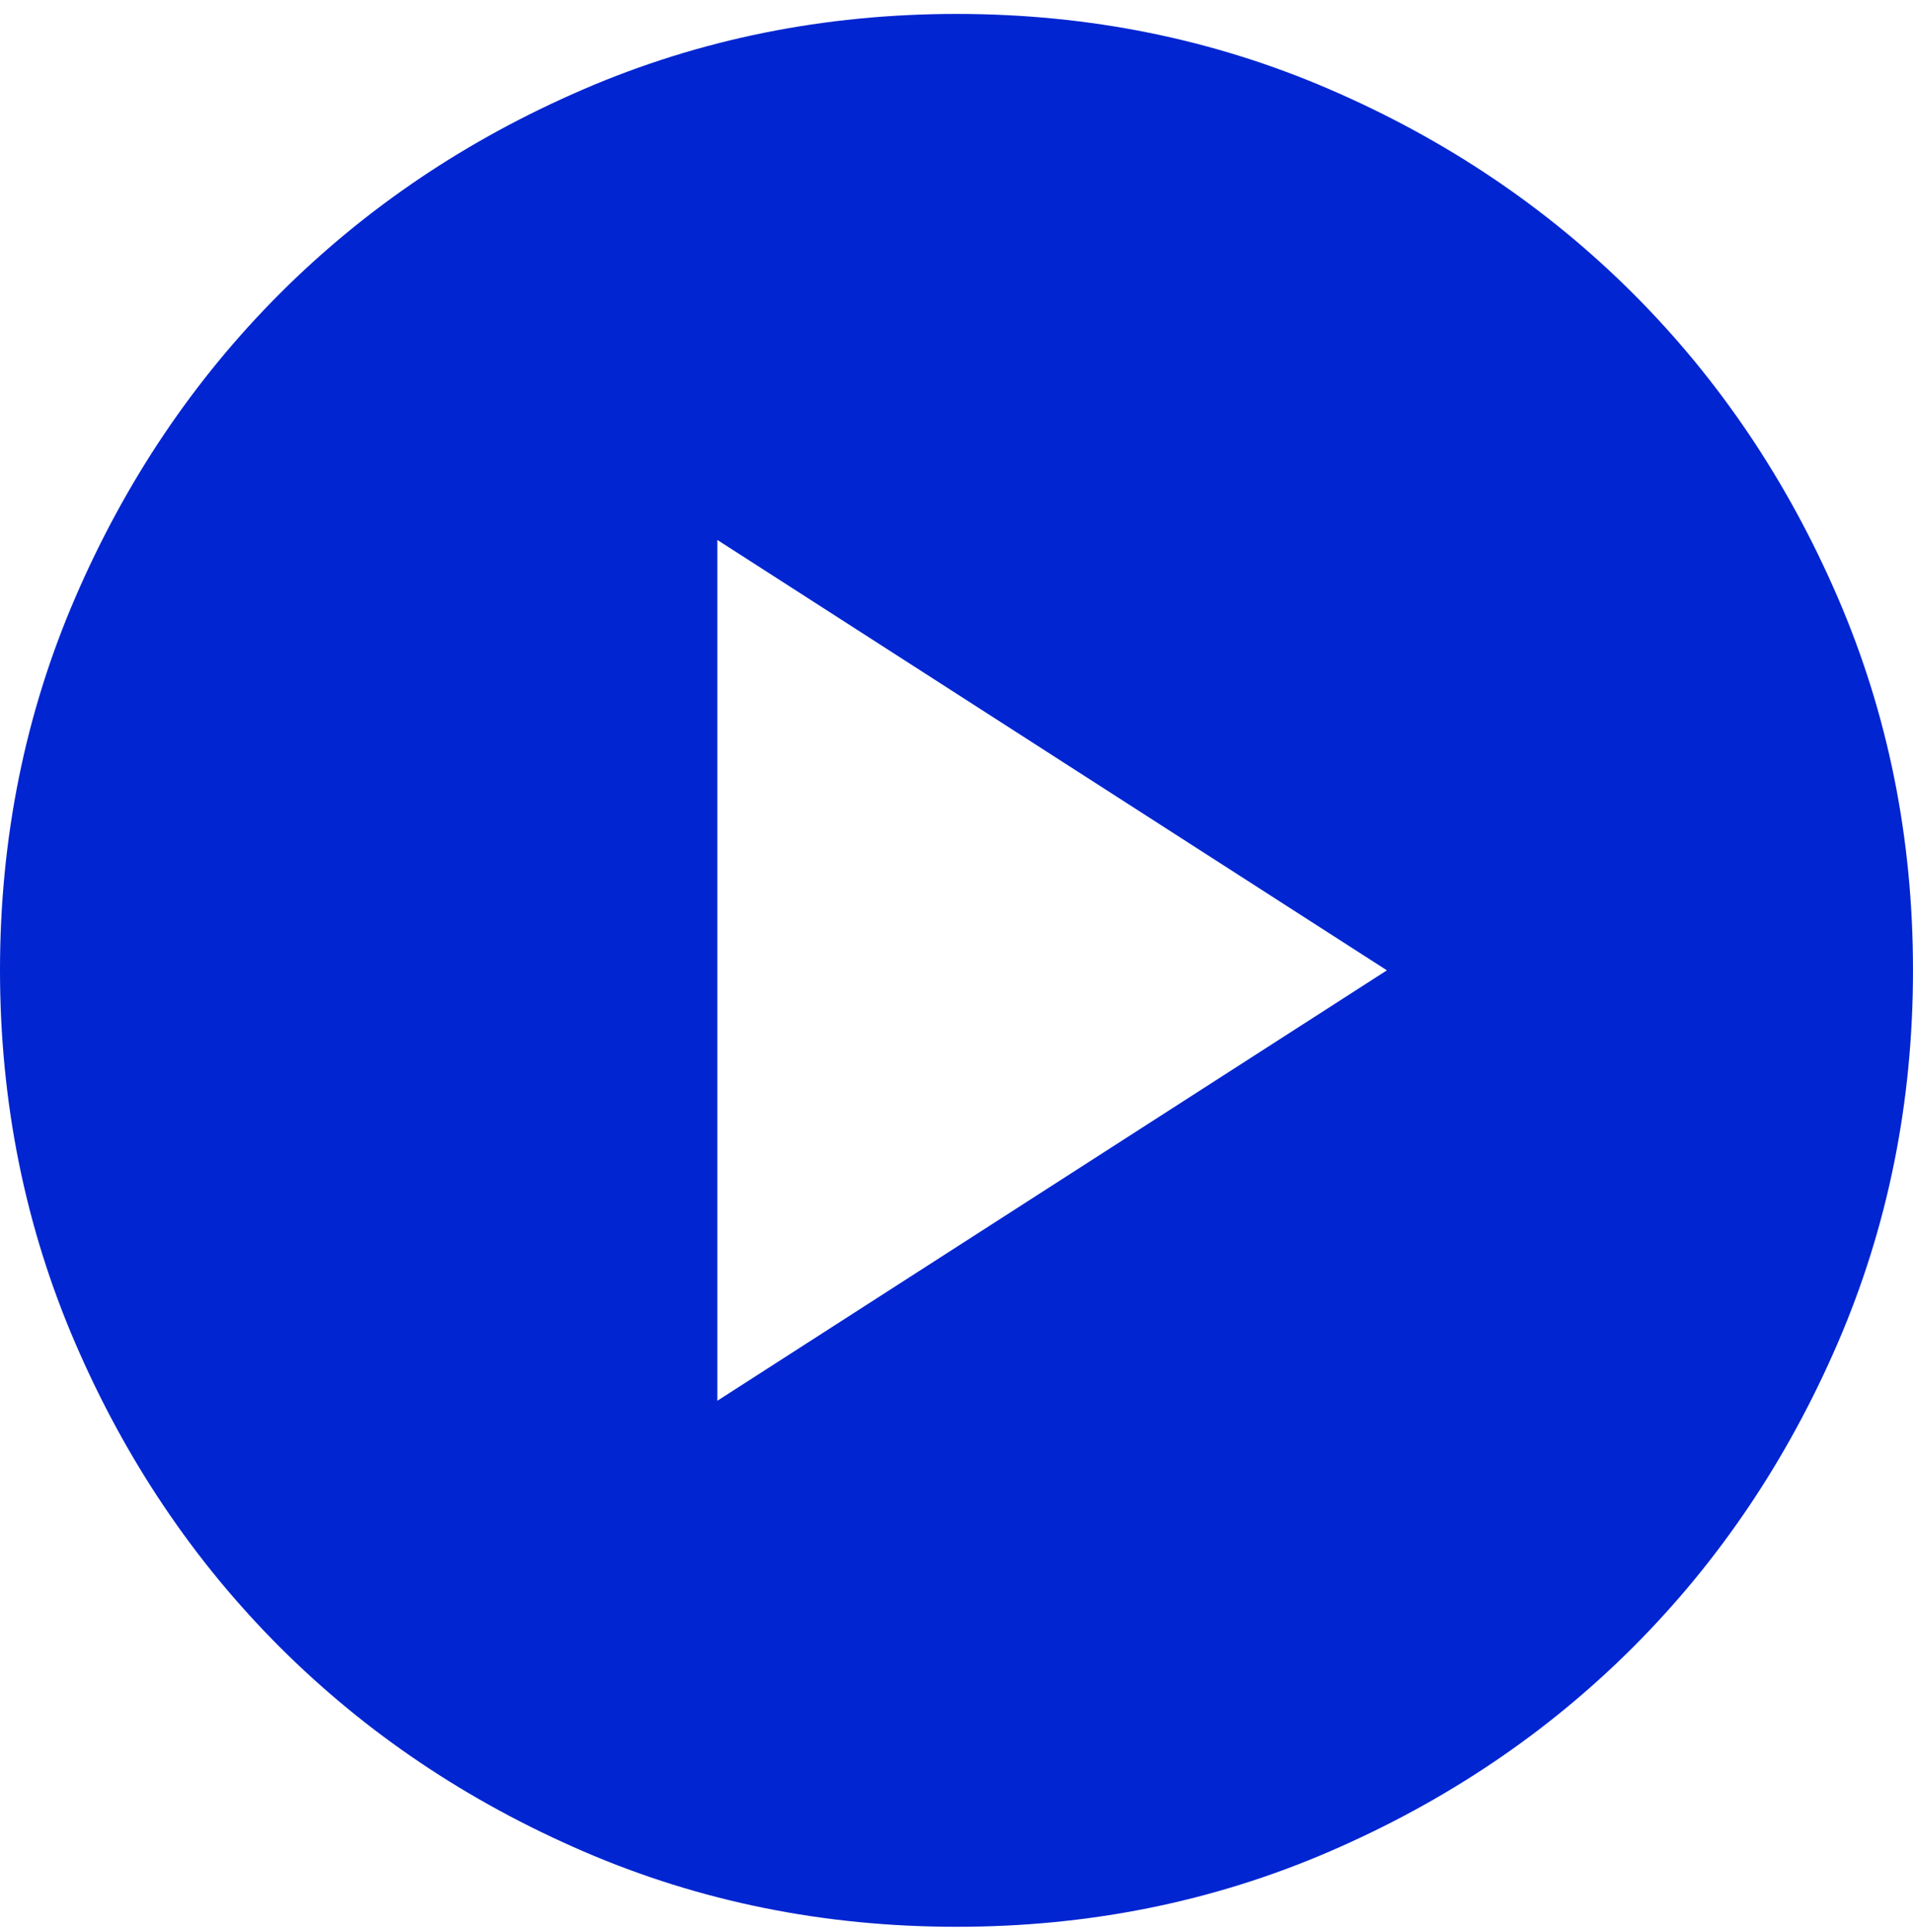 <svg width="100" height="101" viewBox="0 0 100 101" fill="none" xmlns="http://www.w3.org/2000/svg">
<path d="M37.499 73.228L72.499 50.727L37.499 28.227V73.228ZM49.999 100.728C43.083 100.728 36.583 99.414 30.5 96.787C24.416 94.161 19.125 90.599 14.624 86.103C10.124 81.603 6.563 76.311 3.94 70.228C1.316 64.144 0.003 57.644 -0 50.727C-0 43.811 1.313 37.311 3.94 31.227C6.566 25.144 10.128 19.852 14.624 15.352C19.125 10.852 24.416 7.291 30.5 4.668C36.583 2.044 43.083 0.731 49.999 0.728C56.916 0.728 63.416 2.041 69.499 4.668C75.583 7.294 80.874 10.856 85.374 15.352C89.874 19.852 93.438 25.144 96.064 31.227C98.691 37.311 100.003 43.811 99.999 50.727C99.999 57.644 98.686 64.144 96.059 70.228C93.433 76.311 89.871 81.603 85.374 86.103C80.874 90.603 75.583 94.166 69.499 96.793C63.416 99.419 56.916 100.731 49.999 100.728Z" fill="#0025D1"/>
</svg>
